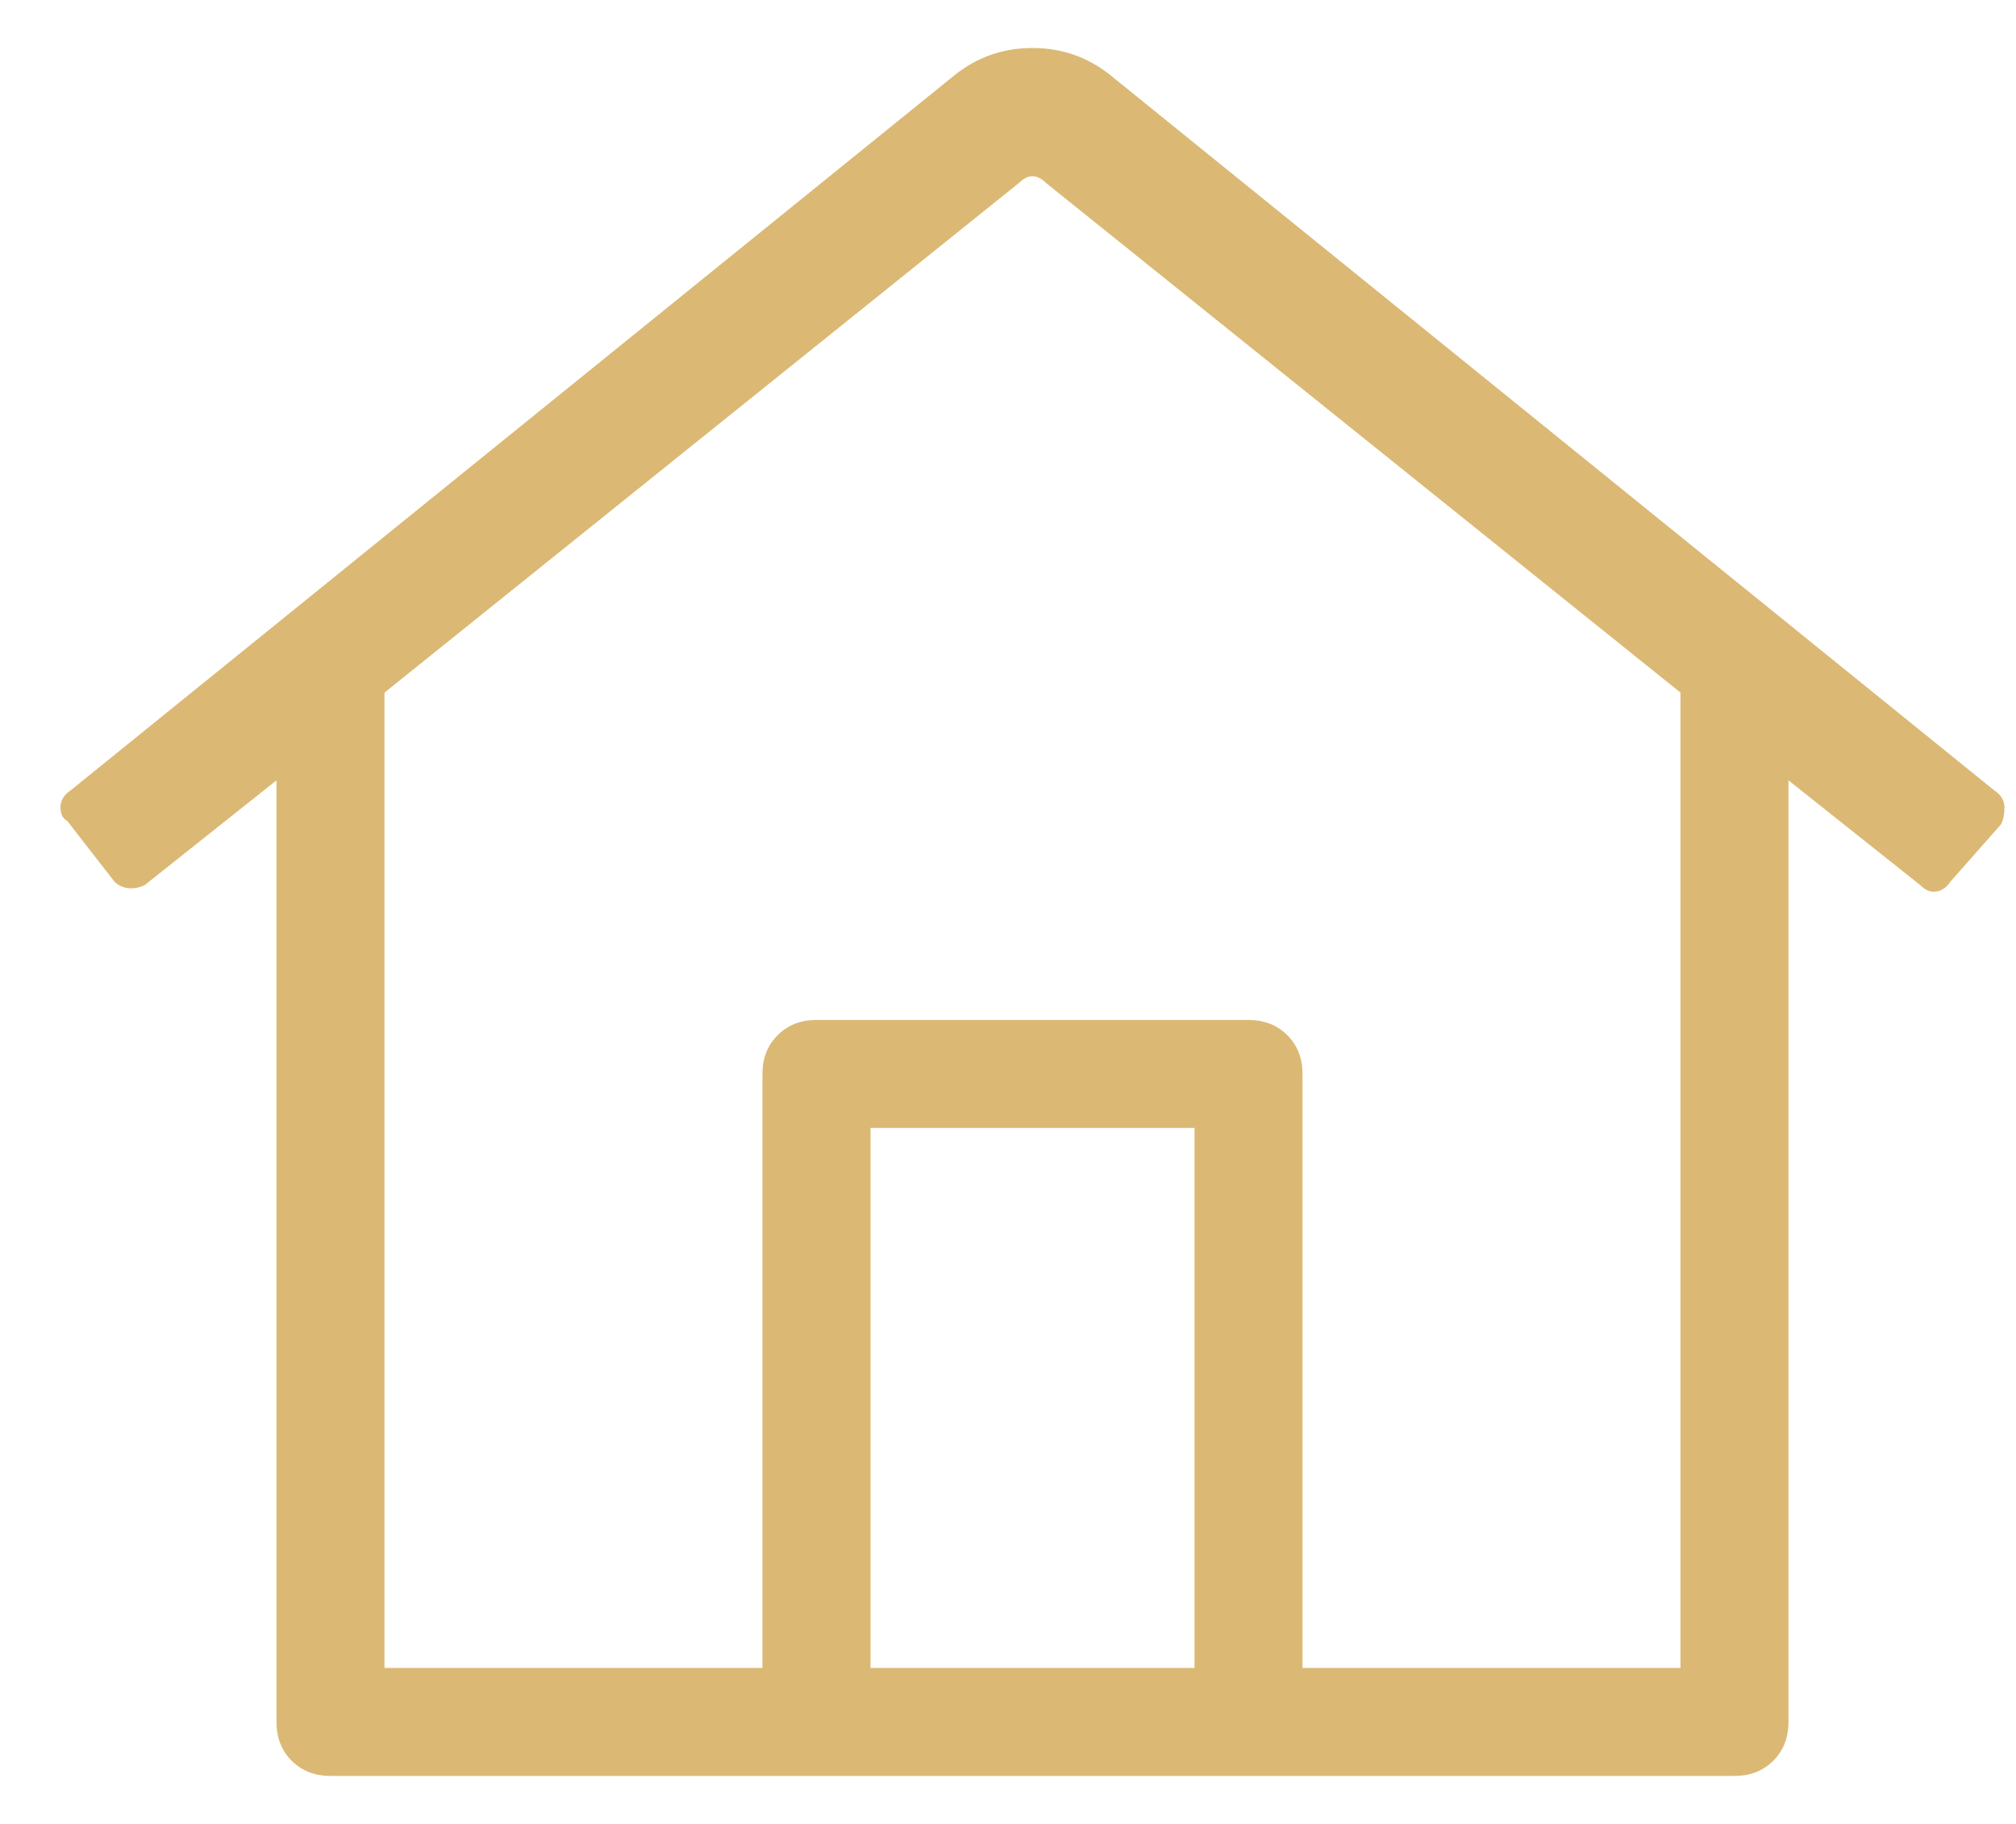 <svg width="21" height="19" viewBox="0 0 21 19" fill="none" xmlns="http://www.w3.org/2000/svg">
<path d="M20.774 8.234C20.845 8.281 20.88 8.34 20.88 8.41C20.88 8.48 20.868 8.539 20.845 8.586L20.317 9.184C20.271 9.254 20.212 9.289 20.142 9.289C20.095 9.289 20.048 9.266 20.001 9.219L18.63 8.129V17.938C18.63 18.102 18.577 18.236 18.472 18.342C18.366 18.447 18.232 18.5 18.067 18.5H3.442C3.278 18.5 3.144 18.447 3.038 18.342C2.933 18.236 2.88 18.102 2.88 17.938V8.129L1.509 9.219C1.462 9.242 1.415 9.254 1.368 9.254C1.298 9.254 1.239 9.23 1.192 9.184L0.7 8.551C0.653 8.527 0.63 8.48 0.63 8.41C0.63 8.34 0.665 8.281 0.735 8.234L9.946 0.781C10.181 0.594 10.45 0.5 10.755 0.5C11.06 0.5 11.329 0.594 11.564 0.781L20.774 8.234ZM9.068 17.375H12.443V11.75H9.068V17.375ZM17.505 17.375V7.215L10.896 1.906C10.849 1.859 10.802 1.836 10.755 1.836C10.708 1.836 10.661 1.859 10.614 1.906L4.005 7.215V17.375H7.942V11.188C7.942 11.023 7.995 10.889 8.101 10.783C8.206 10.678 8.341 10.625 8.505 10.625H13.005C13.169 10.625 13.304 10.678 13.409 10.783C13.515 10.889 13.568 11.023 13.568 11.188V17.375H17.505Z" fill="#DBB974"/>
</svg>
